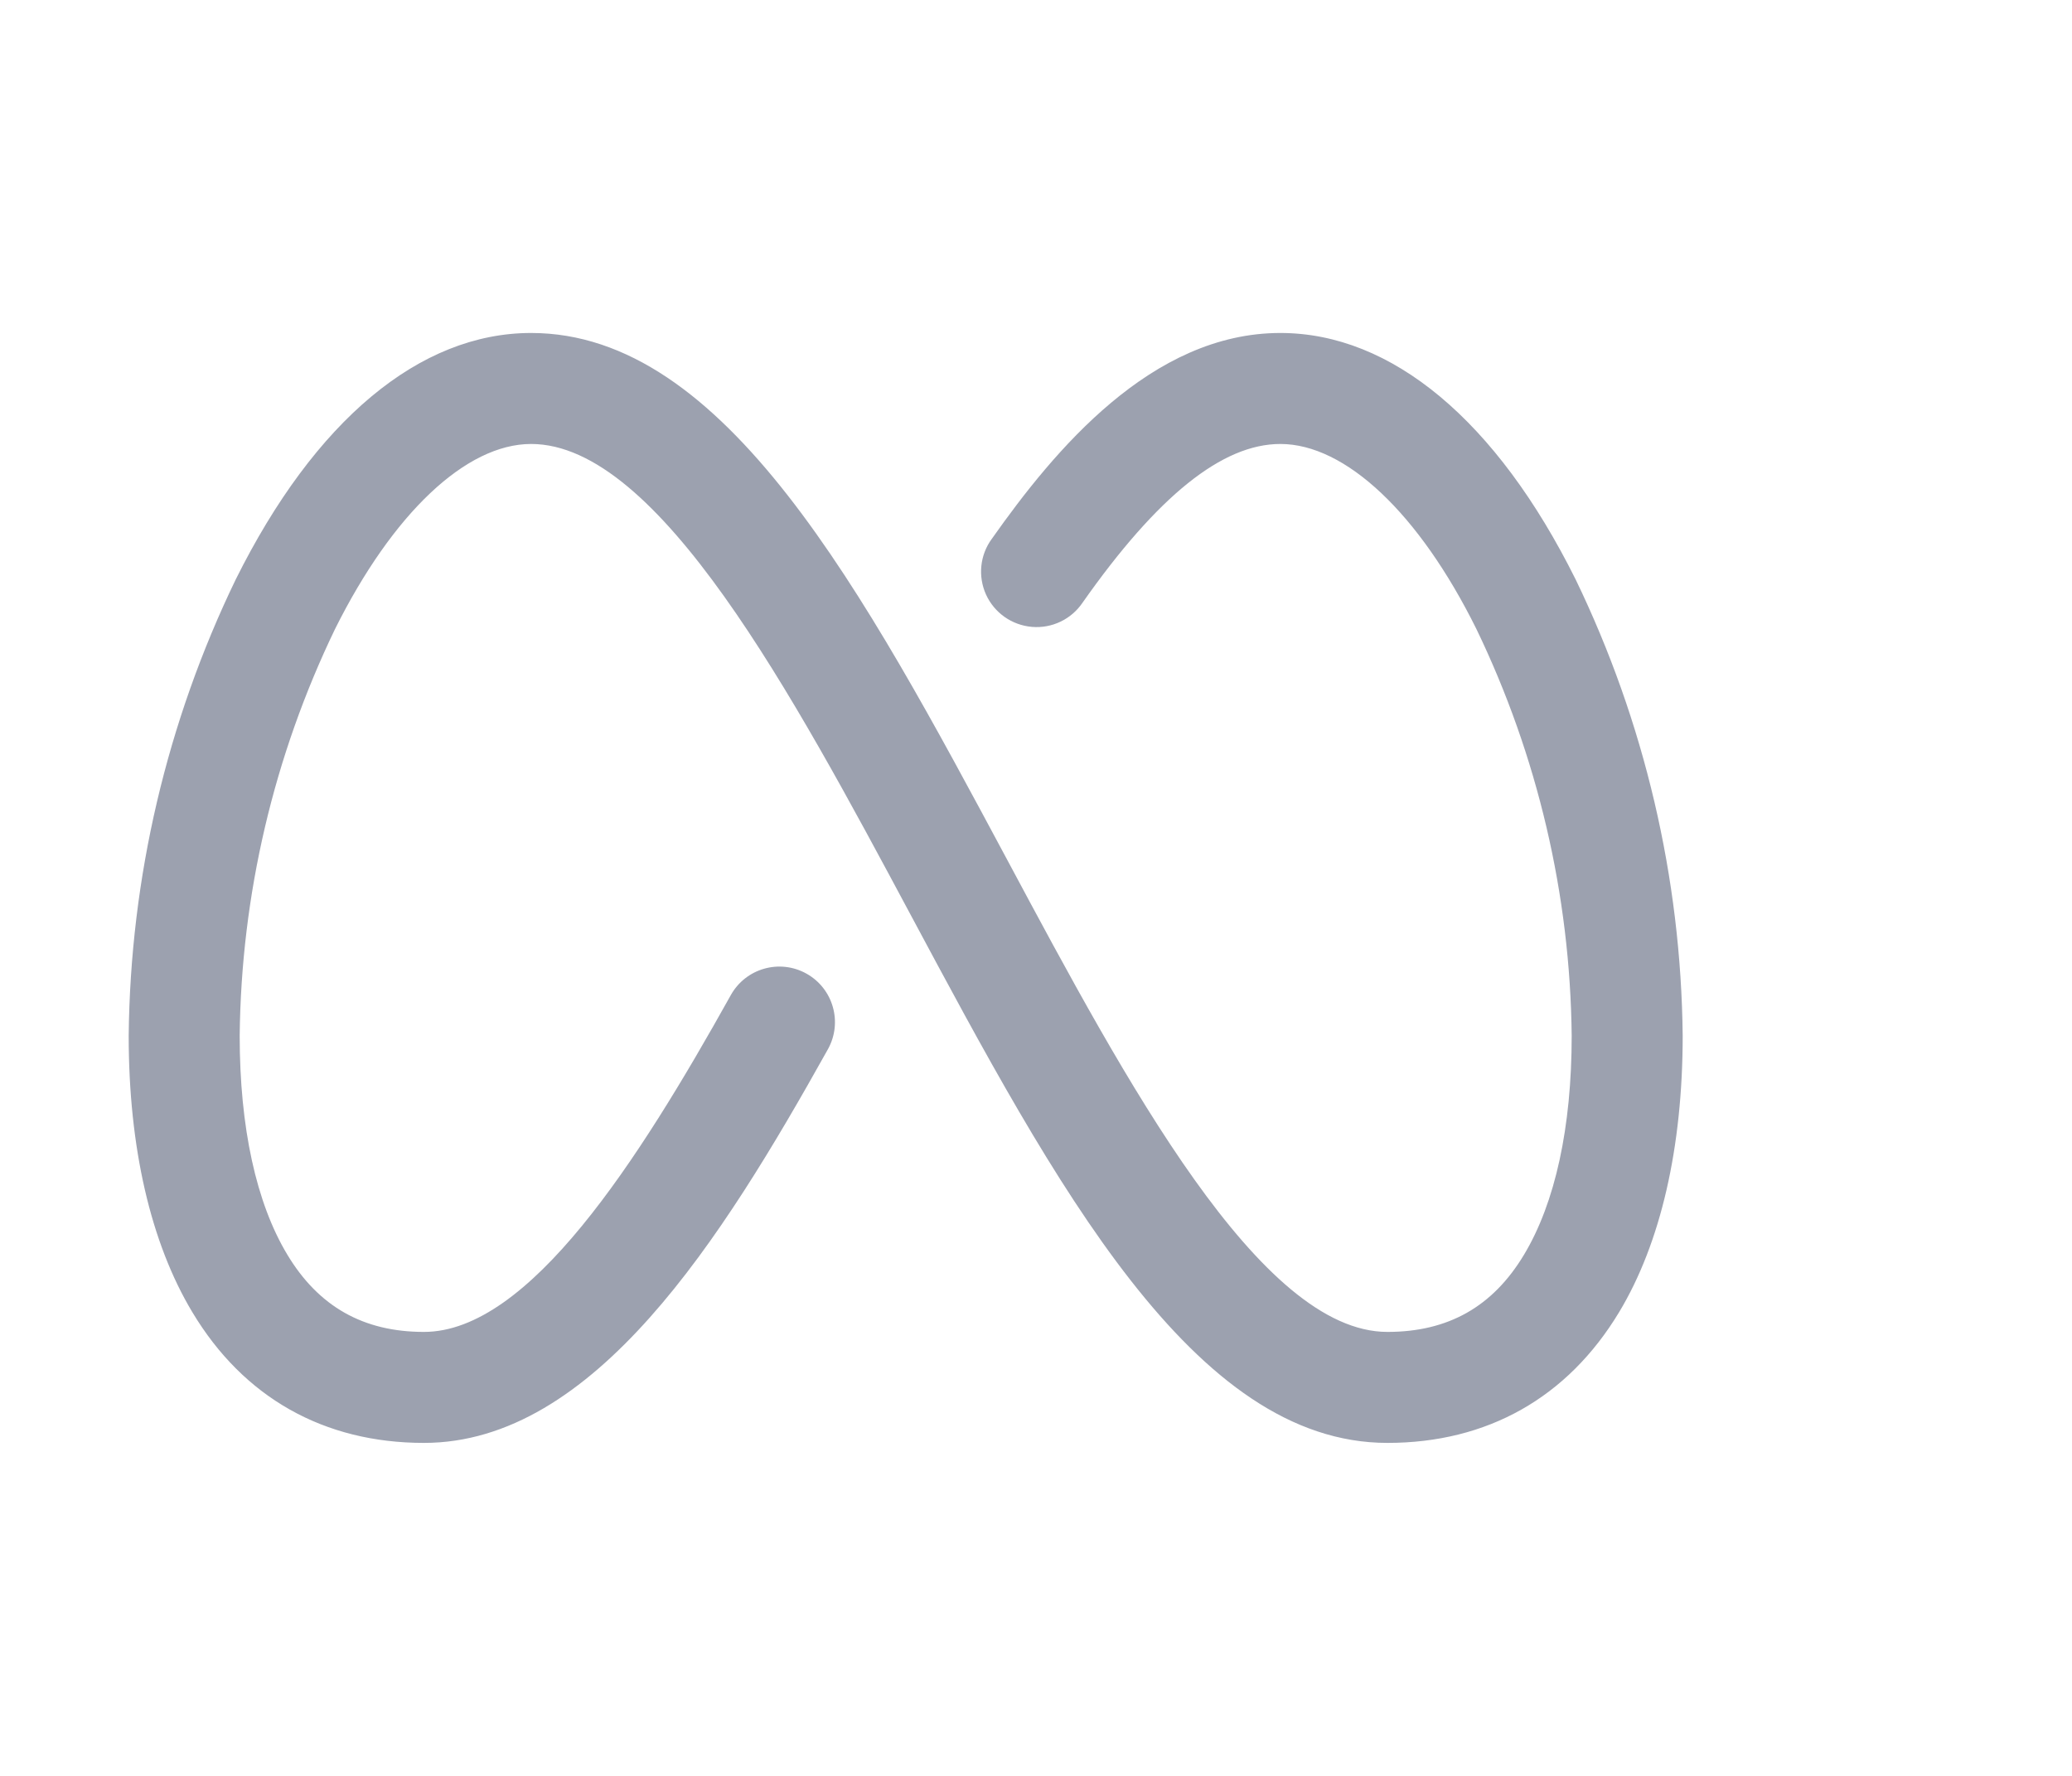 <svg width="28" height="24" viewBox="0 0 28 24" fill="none" xmlns="http://www.w3.org/2000/svg">
<path fill-rule="evenodd" clip-rule="evenodd" d="M22.739 13.998C22.739 15.508 22.442 16.8 21.88 17.733C21.183 18.889 20.098 19.5 18.749 19.5C16.13 19.5 14.27 16.031 12.301 12.354C10.706 9.375 8.897 6 7.177 6C6.297 6 5.307 6.938 4.528 8.5C3.7 10.216 3.259 12.093 3.239 13.998C3.239 15.235 3.462 16.259 3.884 16.958C4.306 17.658 4.91 18 5.729 18C7.147 18 8.621 15.699 9.876 13.448C10.078 13.086 10.535 12.956 10.898 13.158C11.26 13.36 11.39 13.817 11.188 14.18C9.751 16.754 8.027 19.5 5.729 19.5C4.378 19.5 3.292 18.889 2.599 17.733C2.036 16.795 1.739 15.508 1.739 13.998C1.761 11.861 2.255 9.756 3.185 7.832C4.254 5.683 5.671 4.5 7.177 4.5C9.796 4.5 11.655 7.969 13.625 11.646C15.22 14.625 17.028 18 18.749 18C19.569 18 20.172 17.66 20.594 16.958C21.016 16.257 21.239 15.235 21.239 13.998C21.219 12.093 20.779 10.216 19.951 8.5C19.177 6.938 18.182 6 17.302 6C16.518 6 15.644 6.701 14.629 8.145C14.477 8.37 14.215 8.495 13.945 8.472C13.675 8.449 13.438 8.283 13.325 8.036C13.213 7.789 13.242 7.5 13.403 7.282C14.246 6.087 15.559 4.5 17.302 4.5C18.806 4.5 20.224 5.683 21.293 7.832C22.223 9.756 22.717 11.861 22.739 13.998Z" fill="#9CA1AF"/>
</svg>

